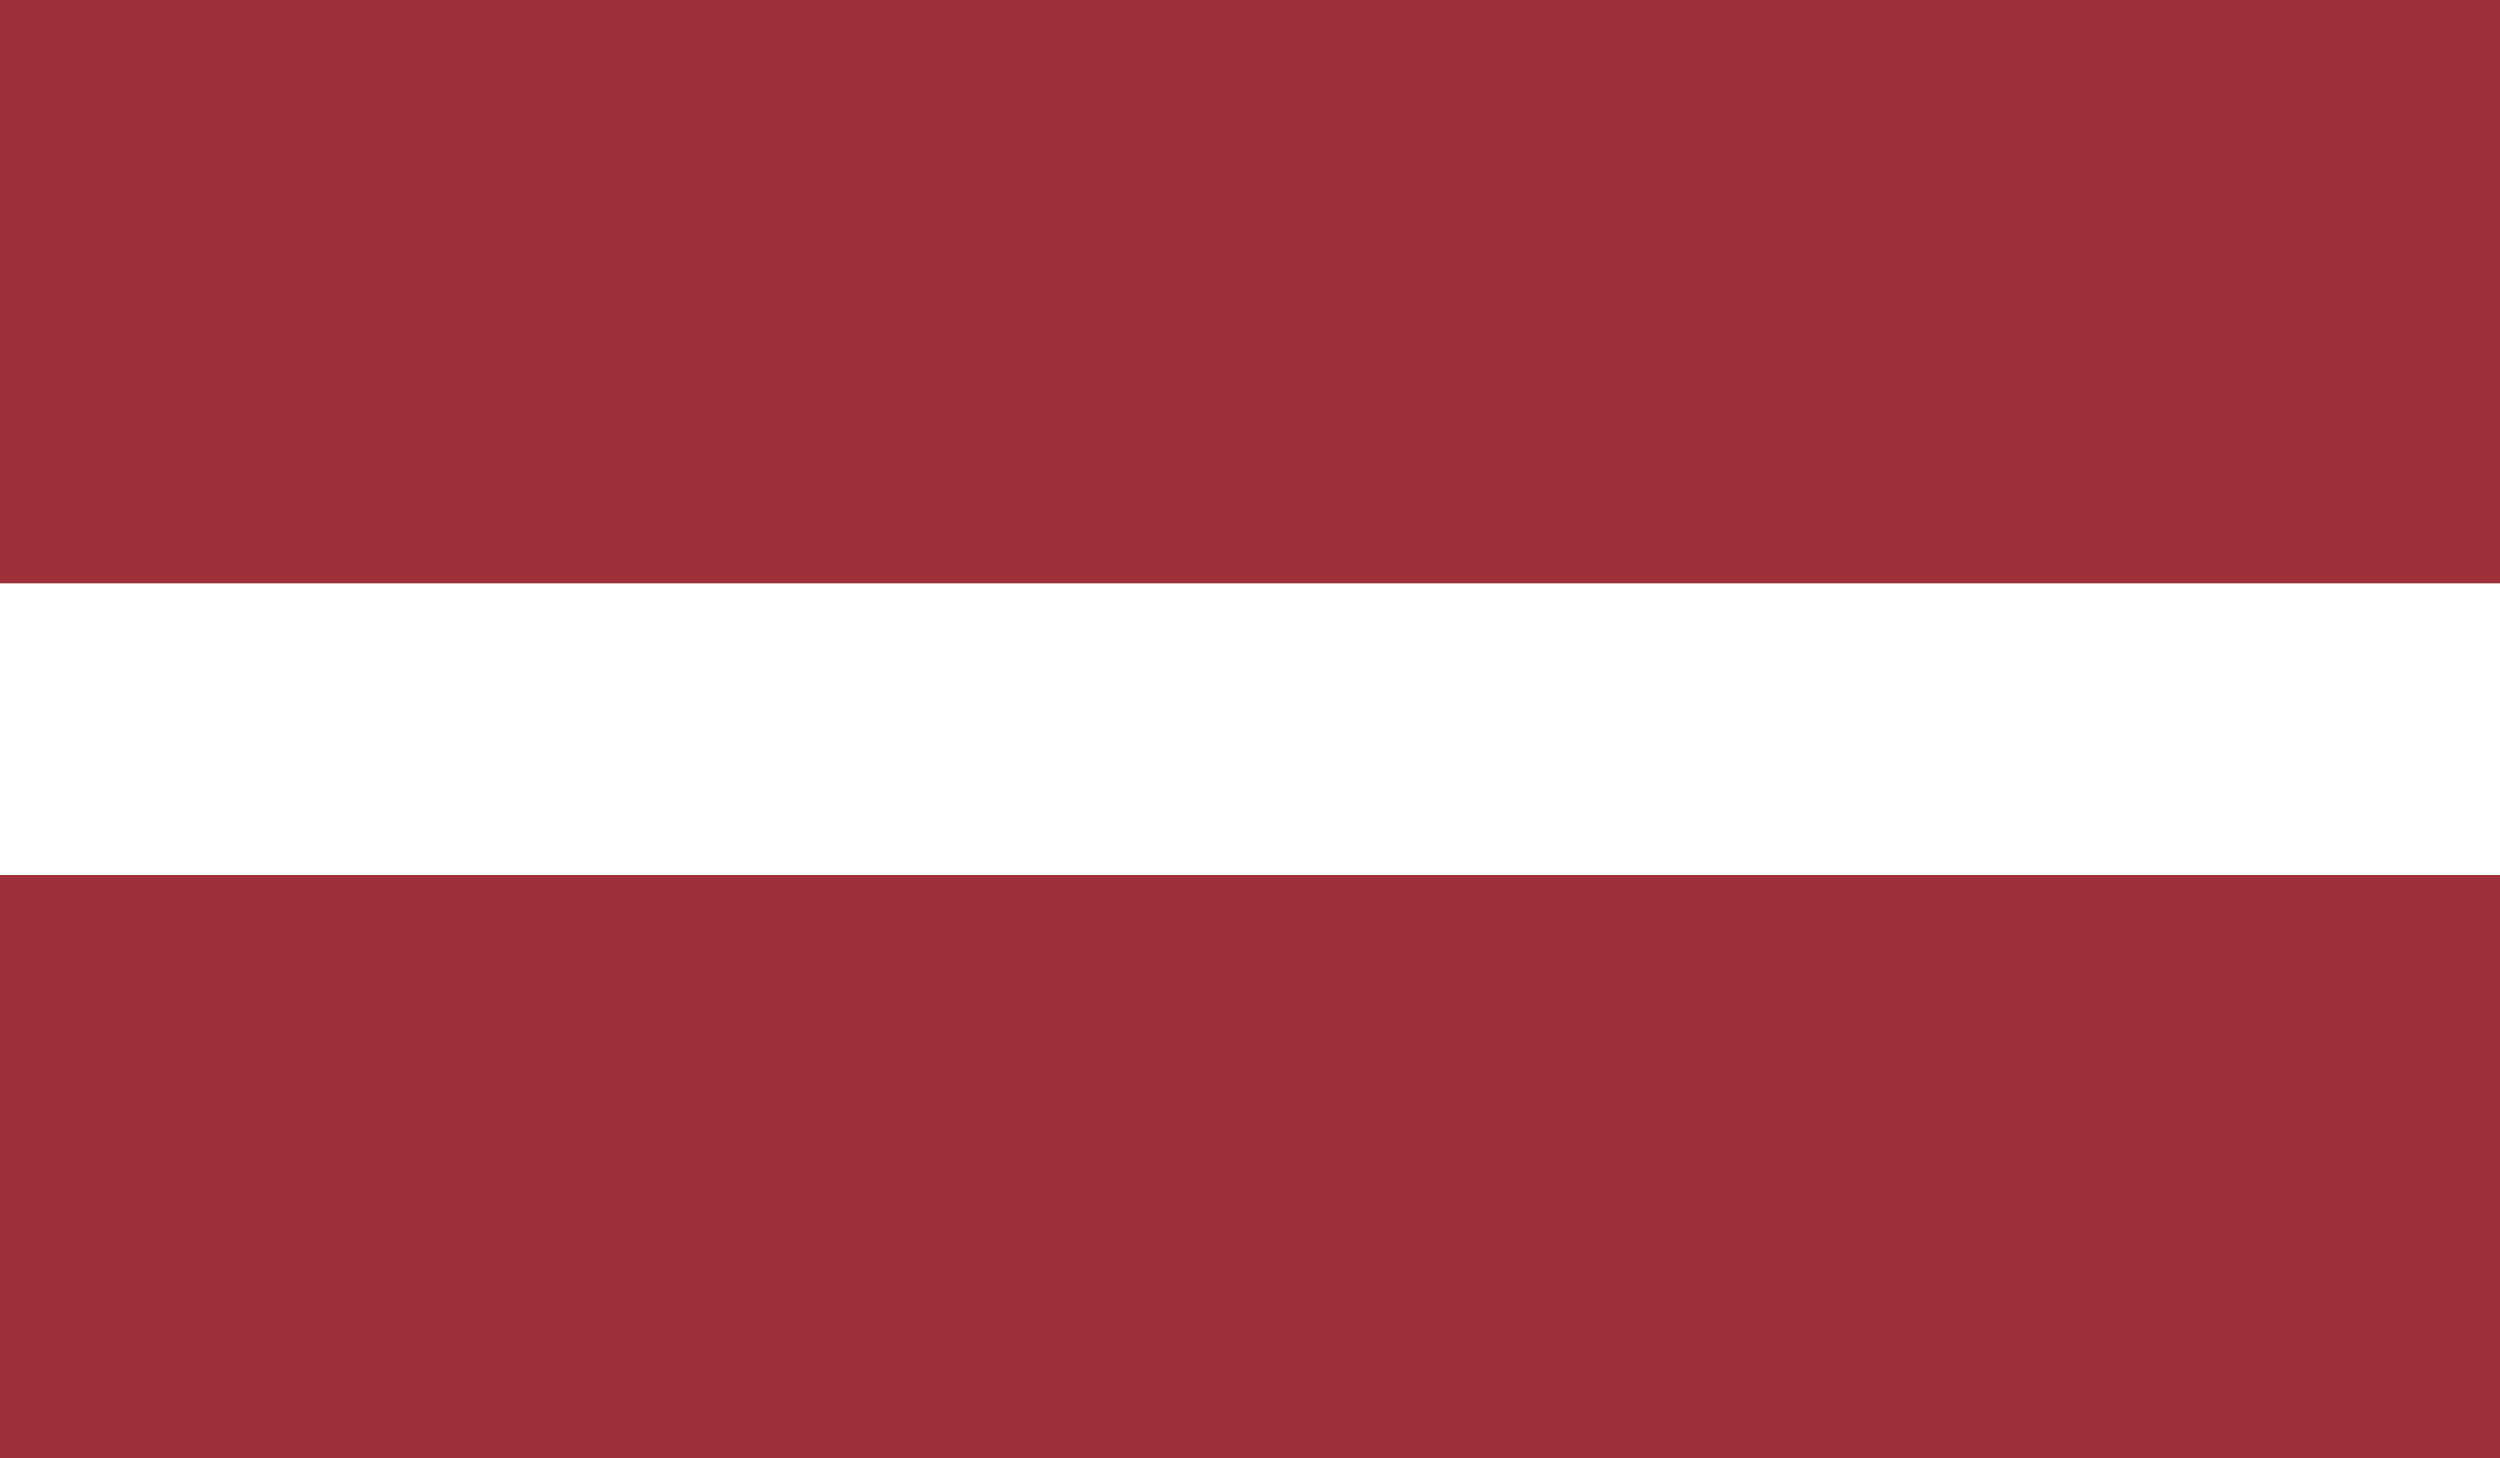 <?xml version="1.0" encoding="UTF-8"?> <svg xmlns="http://www.w3.org/2000/svg" xmlns:xlink="http://www.w3.org/1999/xlink" version="1.1" viewBox="0 0 24 14"><defs><style> .cls-1 { fill: #fff; } .cls-2 { fill: #9e3039; } .cls-3 { fill: none; } .cls-4 { clip-path: url(#clippath-1); } .cls-5 { clip-path: url(#clippath); } </style><clipPath id="clippath"><rect class="cls-3" width="24" height="14"></rect></clipPath><clipPath id="clippath-1"><rect class="cls-3" x="-.4" width="24.9" height="14"></rect></clipPath></defs><g><g id="Warstwa_1"><g class="cls-5"><g class="cls-4"><g><path class="cls-2" d="M-2,0h28v14H-2"></path><path class="cls-1" d="M-2,5.6h28v2.8H-2"></path></g></g></g></g></g></svg> 